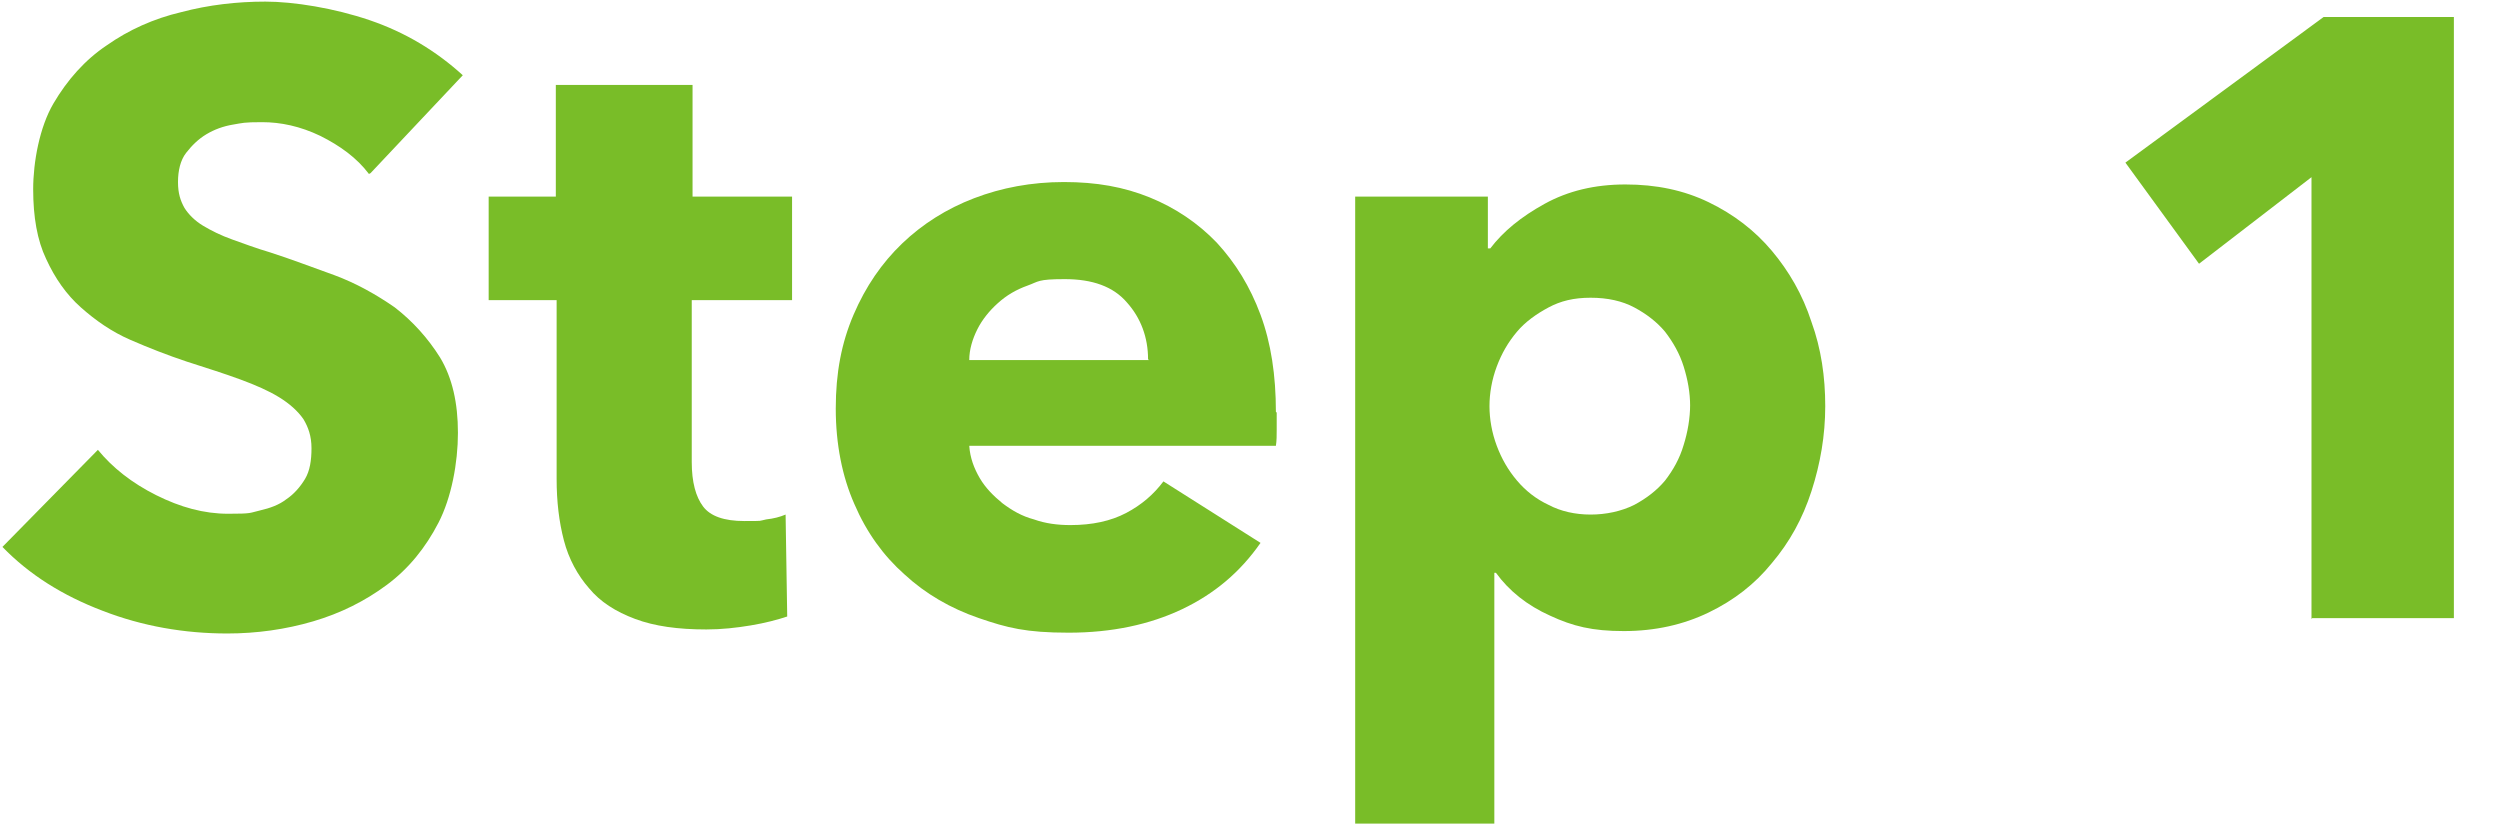 <?xml version="1.0" encoding="UTF-8"?>
<svg id="_レイヤー_1" data-name="レイヤー_1" xmlns="http://www.w3.org/2000/svg" version="1.1" viewBox="0 0 309 102">
  <!-- Generator: Adobe Illustrator 29.0.0, SVG Export Plug-In . SVG Version: 2.1.0 Build 186)  -->
  <defs>
    <style>
      .st0 {
        fill: #79bd28;
      }
    </style>
  </defs>
  <path class="st0" d="M45.6,21.5c-1.5-2-3.6-3.5-6-4.7-2.5-1.2-4.9-1.7-7.2-1.7s-2.4.1-3.6.3c-1.2.2-2.3.6-3.3,1.2-1,.6-1.8,1.4-2.5,2.3-.7.9-1,2.2-1,3.6s.3,2.3.8,3.2c.5.8,1.3,1.6,2.3,2.2,1,.6,2.2,1.2,3.6,1.7,1.4.5,3,1.1,4.7,1.6,2.5.8,5.1,1.8,7.9,2.8,2.7,1,5.2,2.4,7.5,4,2.2,1.7,4.1,3.8,5.6,6.2,1.5,2.5,2.2,5.6,2.2,9.3s-.8,8-2.4,11.1c-1.6,3.1-3.7,5.7-6.4,7.7-2.7,2-5.7,3.5-9.1,4.5-3.4,1-7,1.5-10.6,1.5-5.3,0-10.5-.9-15.4-2.8-5-1.9-9.1-4.5-12.4-7.9l11.8-12c1.8,2.2,4.2,4.1,7.2,5.6,3,1.5,5.9,2.3,8.9,2.3s2.6-.1,3.9-.4c1.3-.3,2.4-.7,3.3-1.4.9-.6,1.7-1.5,2.3-2.5.6-1,.8-2.3.8-3.8s-.4-2.6-1-3.6c-.7-1-1.7-1.9-3-2.7-1.3-.8-2.9-1.5-4.8-2.2-1.9-.7-4.1-1.4-6.6-2.2-2.4-.8-4.7-1.7-7-2.7-2.3-1-4.3-2.4-6.1-4-1.8-1.6-3.2-3.6-4.3-6-1.1-2.3-1.6-5.2-1.6-8.6s.8-7.7,2.5-10.6,3.9-5.4,6.6-7.2c2.7-1.9,5.8-3.3,9.2-4.1,3.4-.9,6.9-1.3,10.4-1.3s8.5.8,12.9,2.3c4.4,1.5,8.2,3.8,11.5,6.8l-11.4,12.1Z"/>
  <path class="st0" d="M85.5,37.1v20c0,2.5.5,4.3,1.4,5.5.9,1.2,2.6,1.8,5.1,1.8s1.7,0,2.7-.2c.9-.1,1.7-.3,2.4-.6l.2,12.6c-1.2.4-2.7.8-4.5,1.1-1.8.3-3.6.5-5.5.5-3.5,0-6.4-.4-8.8-1.3-2.4-.9-4.3-2.1-5.7-3.8-1.4-1.6-2.5-3.6-3.1-5.9-.6-2.3-.9-4.8-.9-7.6v-22.1h-8.4v-12.8h8.3v-13.8h16.9v13.8h12.3v12.8h-12.3Z"/>
  <path class="st0" d="M157.8,51v2.1c0,.7,0,1.4-.1,2h-37.9c.1,1.5.6,2.8,1.3,4,.7,1.2,1.7,2.2,2.8,3.1,1.2.9,2.4,1.6,3.9,2,1.4.5,2.9.7,4.5.7,2.7,0,5-.5,6.9-1.5,1.9-1,3.4-2.3,4.6-3.9l12,7.6c-2.5,3.6-5.7,6.3-9.7,8.2-4,1.9-8.7,2.9-14,2.9s-7.6-.6-11.1-1.8c-3.5-1.2-6.6-3-9.2-5.4-2.6-2.3-4.7-5.2-6.2-8.7-1.5-3.4-2.3-7.4-2.3-11.8s.7-8.1,2.2-11.6c1.5-3.5,3.5-6.4,6-8.8s5.5-4.3,8.9-5.6c3.4-1.3,7.1-2,11.1-2s7.4.6,10.6,1.9c3.2,1.3,6,3.2,8.3,5.6,2.3,2.5,4.1,5.4,5.4,8.9,1.3,3.5,1.9,7.5,1.9,12ZM141.9,44.4c0-2.7-.9-5.1-2.6-7-1.7-2-4.3-2.9-7.7-2.9s-3.2.3-4.6.8c-1.4.5-2.6,1.2-3.7,2.2-1,.9-1.9,2-2.5,3.2-.6,1.2-1,2.5-1,3.8h22.2Z"/>
  <path class="st0" d="M225.6,50.2c0,3.6-.6,7.1-1.7,10.5-1.1,3.4-2.7,6.3-4.9,8.9-2.1,2.6-4.7,4.6-7.8,6.1-3.1,1.5-6.6,2.3-10.5,2.3s-6.3-.6-9.1-1.9c-2.9-1.3-5.1-3.1-6.7-5.3h-.2v31h-17.2V24.3h16.4v6.4h.3c1.6-2.1,3.8-3.9,6.7-5.5s6.2-2.4,10-2.4,7.2.7,10.3,2.2c3.1,1.5,5.7,3.5,7.8,6,2.1,2.5,3.8,5.4,4.9,8.8,1.2,3.3,1.7,6.8,1.7,10.4ZM208.9,50.2c0-1.7-.3-3.3-.8-4.9-.5-1.6-1.3-3-2.3-4.3-1-1.2-2.3-2.2-3.8-3-1.5-.8-3.3-1.2-5.4-1.2s-3.7.4-5.2,1.2c-1.5.8-2.9,1.8-3.9,3-1.1,1.3-1.9,2.7-2.5,4.3-.6,1.6-.9,3.3-.9,4.9s.3,3.3.9,4.9c.6,1.6,1.4,3,2.5,4.3,1.1,1.3,2.4,2.3,3.9,3,1.5.8,3.3,1.2,5.2,1.2s3.8-.4,5.4-1.2c1.5-.8,2.8-1.8,3.8-3,1-1.3,1.8-2.7,2.3-4.4.5-1.6.8-3.3.8-5Z"/>
  <path class="st0" d="M285.7,76.5V21.9l-13.9,10.7-9.1-12.5,24.5-18h16.1v74.3h-17.5Z"/>
</svg>